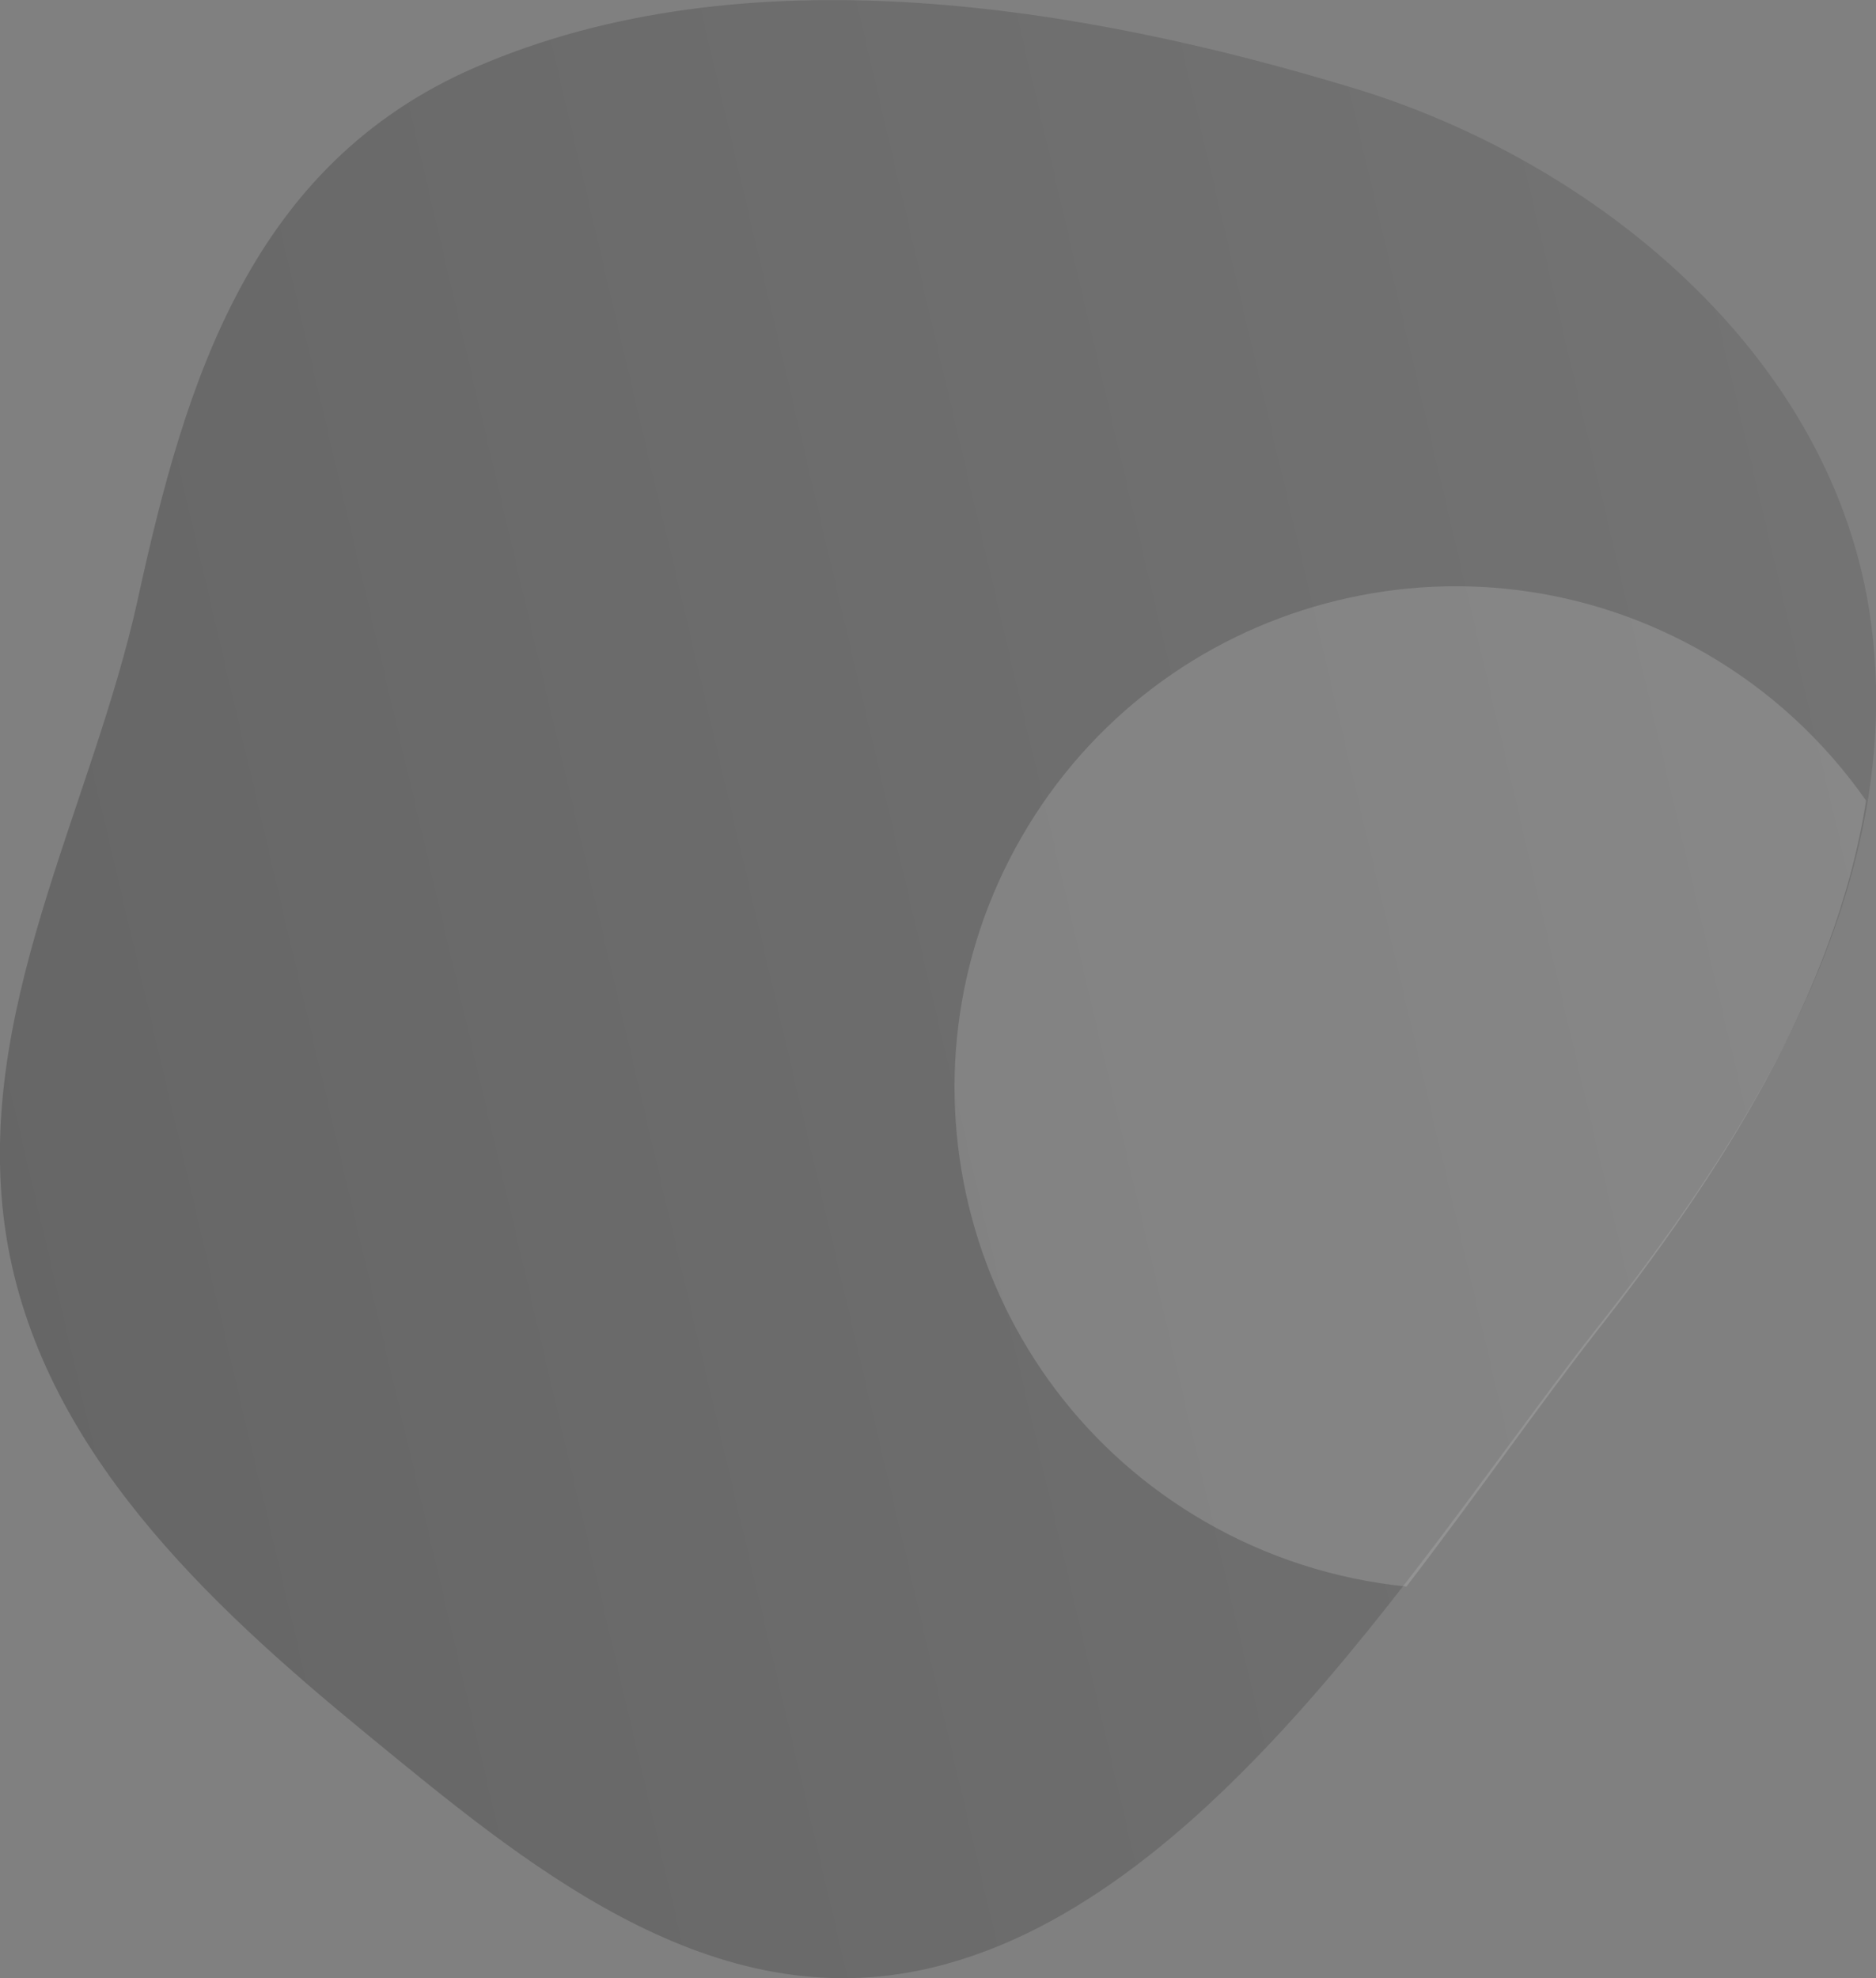 <?xml version="1.0" encoding="utf-8"?>
<!-- Generator: Adobe Illustrator 23.1.0, SVG Export Plug-In . SVG Version: 6.00 Build 0)  -->
<svg version="1.1" id="Warstwa_1" xmlns="http://www.w3.org/2000/svg" xmlns:xlink="http://www.w3.org/1999/xlink" x="0px" y="0px"
	 viewBox="0 0 740 780" style="enable-background:new 0 0 740 780;" xml:space="preserve">
<rect x="0" y="0" width="740" height="780" fill="#808080" stroke="none"/>
<style type="text/css">
	.st0{fill:url(#SVGID_1_);}
	.st1{opacity:0.15;fill:#FFFFFF;enable-background:new    ;}
</style>
<linearGradient id="SVGID_1_" gradientUnits="userSpaceOnUse" x1="-3.347" y1="315.337" x2="748.968" y2="491.791" gradientTransform="matrix(1 0 0 -1 0 780)">
	<stop  offset="0" style="stop-color:#000000;stop-opacity:0.2"/>
	<stop  offset="0.997" style="stop-color:#000000;stop-opacity:0.1"/>
</linearGradient>
<path class="st0" d="M739.7,288.9c0.9-16.4,0.1-32.8-2.5-49C720.8,138.5,628.7,63.4,533.8,34.7C426.7,2.2,294.2-19.8,187.4,26.6
	C98.9,65,73.1,150.5,54.4,236.1C36.2,319.2-11.5,400,2.5,487.6C15.9,571,82,632.4,144.7,683.8c61.1,50.1,133.1,110.8,218.3,93.1
	c113.9-23.6,201.6-170.4,268-254.6C683.2,456.2,734.9,375.9,739.7,288.9z"/>
<path class="st1" d="M630.3,524.4c46.9-59.8,93.6-131.2,105.8-208.7c-16.6-23.7-38.2-43.6-63.2-58c-94.5-54.6-215.4-22.2-269.9,72.3
	s-22.2,215.4,72.3,270c24.4,14.1,51.5,22.8,79.5,25.6C582.5,589.5,607.7,553.3,630.3,524.4z"/>
</svg>
